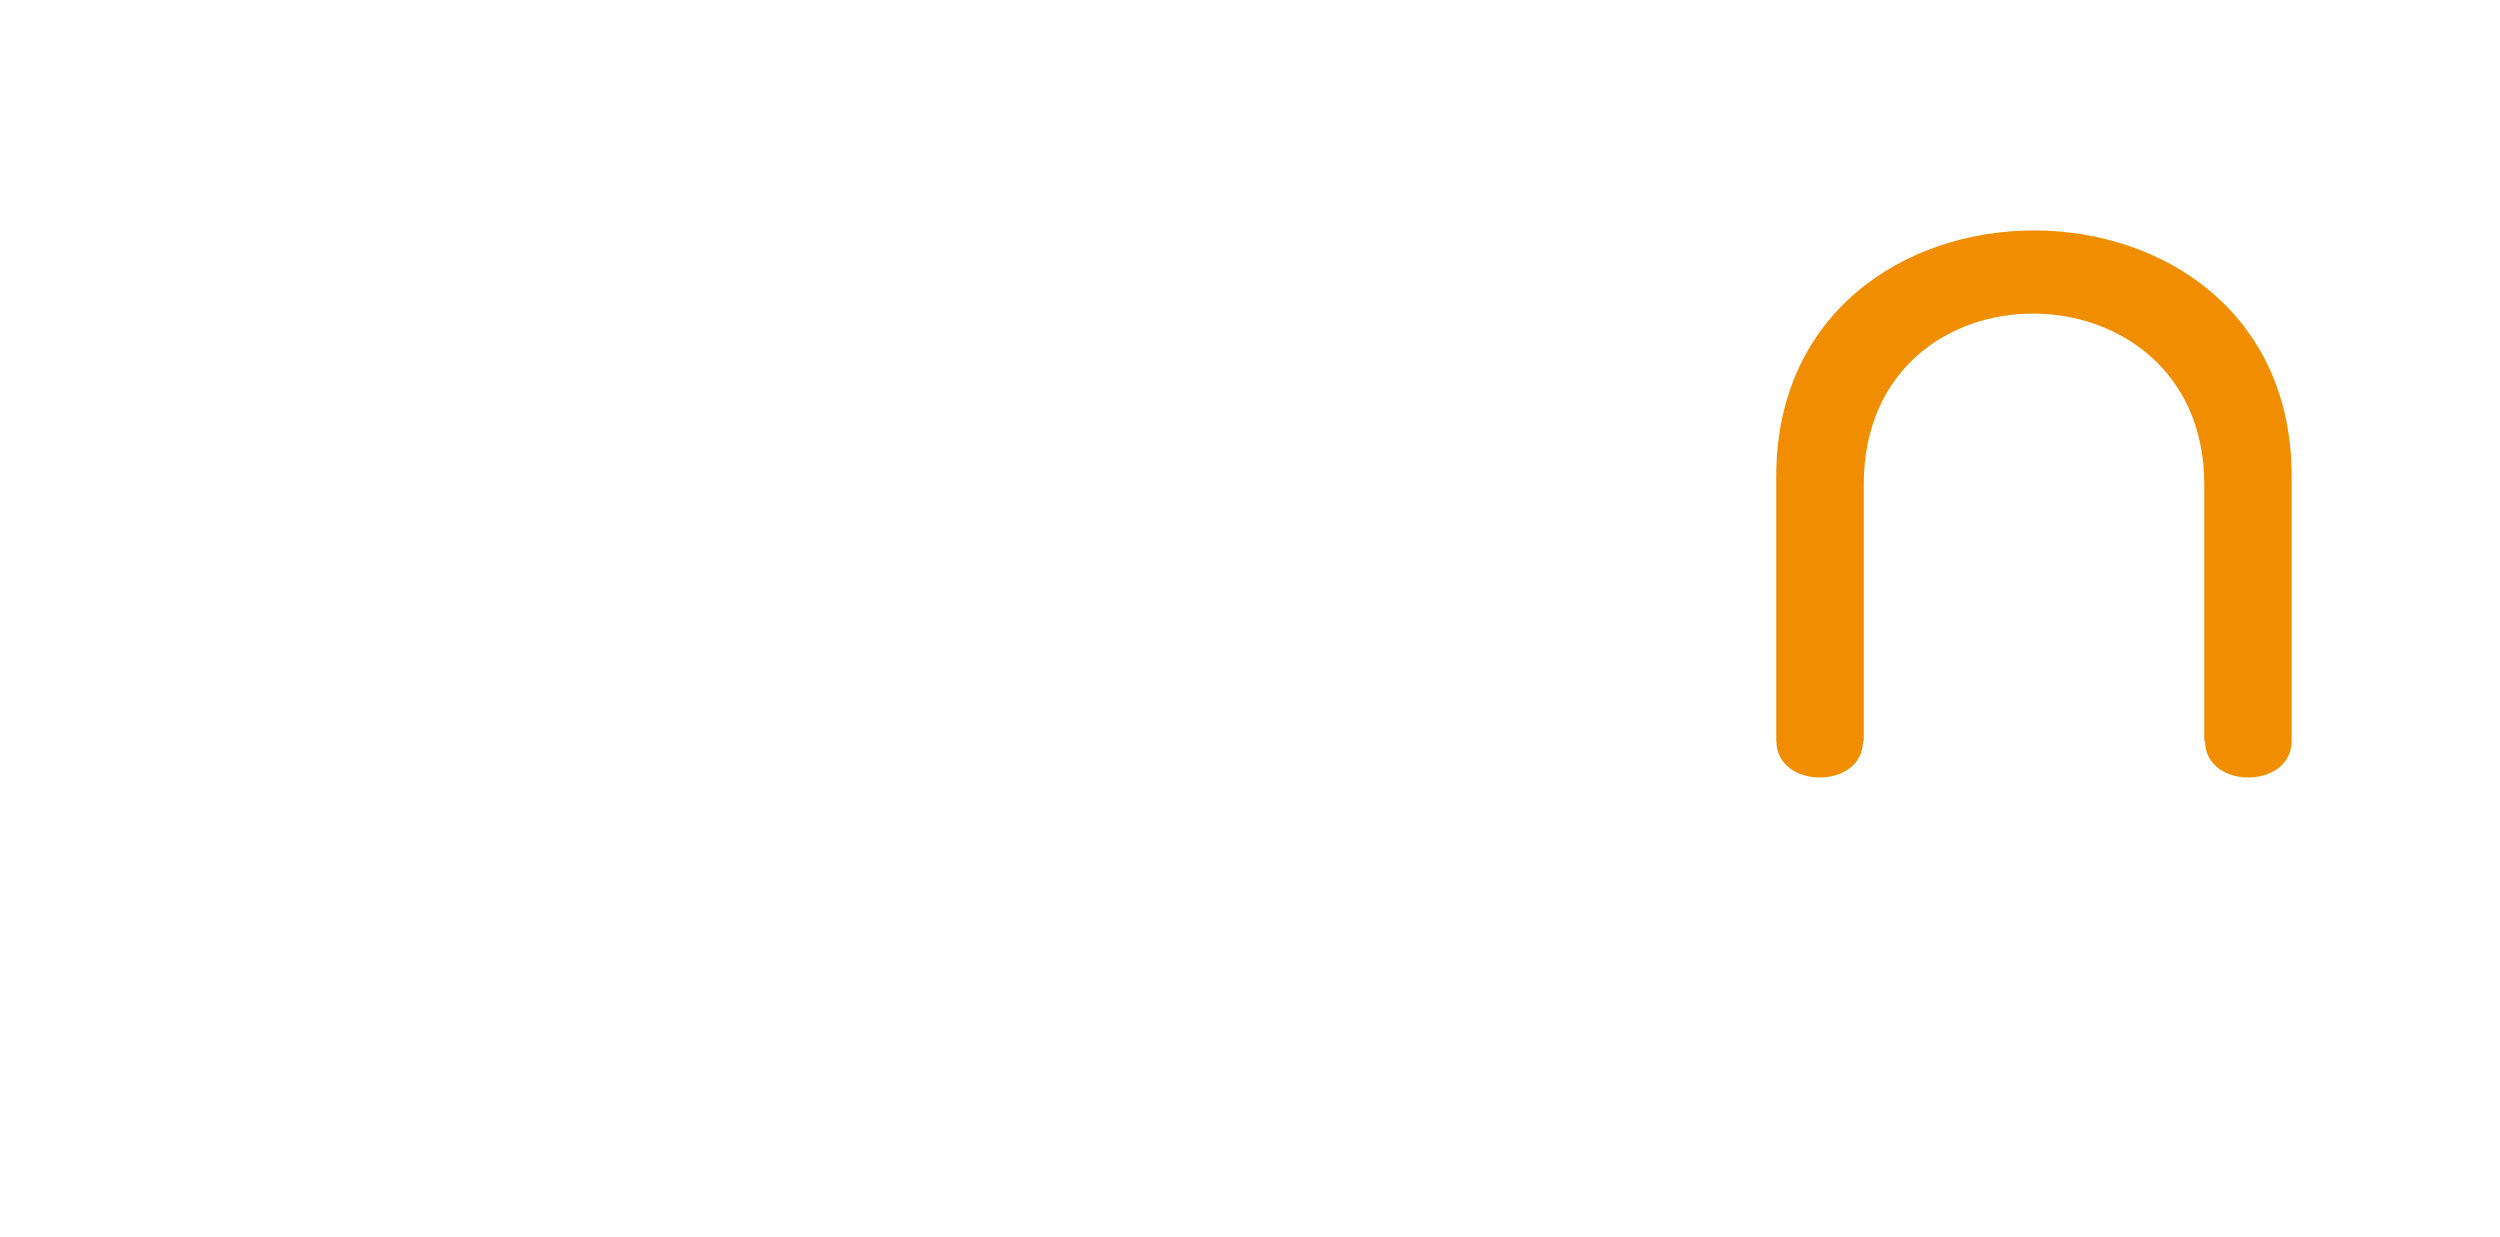<svg width="1920" height="950" viewBox="0 0 1920 950" fill="none" xmlns="http://www.w3.org/2000/svg">
<path d="M1364.26 568.994C1364.26 606.352 1430.8 606.635 1430.8 568.994H1431.37V372.086C1431.37 195.606 1692.89 198.538 1692.89 372.086V568.994H1693.46C1693.46 606.635 1760 606.352 1760 568.994V365.938C1760 113.987 1364.17 113.987 1364.17 365.938V568.994H1364.26Z" fill="#F18D00"/>
</svg>
